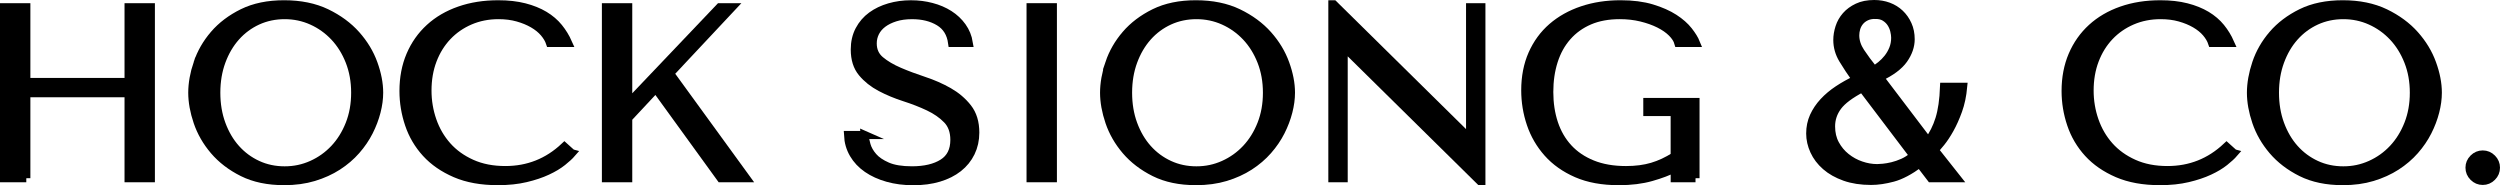 <?xml version="1.0" encoding="UTF-8"?><svg id="Layer_2" xmlns="http://www.w3.org/2000/svg" viewBox="0 0 1226.43 90.85"><defs><style>.cls-1{stroke:#000;stroke-miterlimit:10;stroke-width:4px;}</style></defs><g id="Layer_1-2"><path class="cls-1" d="m12.9,87.41H2V3.56h10.9v36.66h50.19V3.56h10.9v83.85h-10.9v-41.69H12.9v41.69Z"/><path class="cls-1" d="m96.93,30.99c1.72-5.11,4.41-9.8,8.09-14.08,3.67-4.27,8.34-7.8,14.02-10.6,5.67-2.79,12.46-4.19,20.36-4.19s14.91,1.42,20.78,4.25c5.87,2.84,10.72,6.41,14.55,10.72,3.83,4.31,6.67,9,8.5,14.08,1.84,5.07,2.75,9.84,2.75,14.31,0,2.96-.42,6.07-1.26,9.34-.84,3.28-2.08,6.53-3.71,9.76-1.64,3.23-3.73,6.31-6.29,9.22-2.56,2.92-5.57,5.49-9.04,7.73-3.47,2.24-7.39,4.01-11.74,5.33-4.35,1.32-9.2,1.98-14.55,1.98-7.91,0-14.69-1.42-20.36-4.25-5.67-2.83-10.34-6.41-14.02-10.72-3.67-4.31-6.37-9-8.09-14.08-1.72-5.07-2.58-9.84-2.58-14.31s.86-9.38,2.58-14.49Zm11.74,29.89c1.72,4.67,4.07,8.69,7.07,12.04,2.99,3.35,6.53,5.97,10.6,7.85,4.07,1.88,8.5,2.82,13.3,2.82s9.16-.94,13.36-2.82c4.19-1.88,7.86-4.49,11.02-7.85,3.15-3.35,5.65-7.37,7.49-12.04,1.84-4.67,2.75-9.8,2.75-15.39s-.92-10.72-2.75-15.39c-1.84-4.67-4.33-8.68-7.49-12.04-3.16-3.35-6.83-5.97-11.02-7.85-4.19-1.88-8.65-2.81-13.36-2.81s-9.22.94-13.3,2.81c-4.07,1.88-7.61,4.49-10.6,7.85s-5.35,7.37-7.07,12.04c-1.72,4.67-2.58,9.8-2.58,15.39s.86,10.72,2.58,15.39Z"/><path class="cls-1" d="m280.51,75.19c-1.04,1.2-2.56,2.6-4.55,4.19-2,1.6-4.49,3.1-7.49,4.49-2.99,1.4-6.51,2.58-10.54,3.53-4.03.96-8.61,1.44-13.72,1.44-8.07,0-15.02-1.26-20.84-3.77-5.83-2.52-10.62-5.83-14.38-9.94-3.75-4.11-6.53-8.82-8.33-14.14-1.8-5.31-2.7-10.76-2.7-16.35,0-6.47,1.12-12.32,3.35-17.55,2.23-5.23,5.39-9.7,9.46-13.42s8.96-6.57,14.67-8.56c5.71-2,12.04-2.99,18.99-2.99,4.79,0,9.06.48,12.82,1.44,3.75.96,7.03,2.28,9.82,3.95,2.79,1.68,5.13,3.67,7.01,5.99,1.88,2.32,3.41,4.83,4.61,7.55h-8.86c-.56-1.68-1.54-3.33-2.93-4.97-1.4-1.64-3.19-3.09-5.39-4.37-2.2-1.28-4.71-2.31-7.55-3.11-2.84-.8-5.97-1.2-9.4-1.2-5.03,0-9.68.92-13.96,2.75-4.27,1.84-7.97,4.39-11.08,7.67-3.11,3.28-5.53,7.17-7.25,11.68-1.72,4.51-2.58,9.48-2.58,14.91,0,5.11.82,10.02,2.46,14.73,1.64,4.71,4.05,8.86,7.25,12.46,3.19,3.59,7.19,6.47,11.98,8.62,4.79,2.16,10.3,3.23,16.53,3.23,11.18,0,20.84-3.83,28.99-11.5l3.59,3.23Z"/><path class="cls-1" d="m297.27,3.56h10.9v47.2L353.1,3.56h5.99l-30.43,32.46,37.37,51.39h-12.46l-31.86-43.96-13.54,14.5v29.47h-10.9V3.56Z"/><path class="cls-1" d="m424.13,66.21c.08,1.36.4,3.01.96,4.97.56,1.96,1.64,3.85,3.23,5.69,1.6,1.84,3.91,3.41,6.95,4.73,3.03,1.32,7.07,1.98,12.1,1.98,6.31,0,11.36-1.2,15.15-3.59,3.79-2.4,5.69-6.19,5.69-11.38,0-4.15-1.2-7.47-3.59-9.94-2.4-2.47-5.41-4.57-9.04-6.29-3.64-1.72-7.57-3.25-11.8-4.61-4.23-1.36-8.17-2.99-11.8-4.91-3.63-1.92-6.65-4.31-9.04-7.19-2.4-2.88-3.59-6.67-3.59-11.38,0-3.59.74-6.79,2.22-9.58,1.48-2.79,3.48-5.11,6-6.95,2.52-1.84,5.44-3.23,8.76-4.19,3.32-.96,6.82-1.44,10.5-1.44s6.9.42,10.14,1.26c3.24.84,6.14,2.08,8.7,3.71,2.56,1.64,4.68,3.63,6.36,5.99,1.68,2.36,2.76,5.01,3.24,7.97h-8.16c-.64-4.71-2.78-8.16-6.42-10.36-3.64-2.2-8.06-3.29-13.26-3.29-3.12,0-5.88.38-8.28,1.14-2.4.76-4.42,1.76-6.06,2.99-1.64,1.24-2.88,2.7-3.72,4.37-.84,1.68-1.26,3.47-1.26,5.39,0,3.43,1.24,6.19,3.72,8.27,2.48,2.08,5.58,3.91,9.31,5.51,3.72,1.6,7.77,3.11,12.13,4.55,4.36,1.44,8.4,3.22,12.13,5.33,3.72,2.12,6.82,4.75,9.31,7.91,2.48,3.16,3.72,7.21,3.72,12.16,0,3.59-.72,6.87-2.16,9.82-1.44,2.96-3.48,5.47-6.12,7.55-2.64,2.08-5.82,3.67-9.54,4.79-3.72,1.12-7.9,1.68-12.54,1.68s-8.76-.54-12.6-1.62-7.18-2.59-10.02-4.55-5.08-4.33-6.72-7.13c-1.64-2.79-2.54-5.91-2.7-9.34h8.15Z"/><path class="cls-1" d="m516.49,3.56v83.85h-10.9V3.56h10.9Z"/><path class="cls-1" d="m544.22,30.99c1.72-5.11,4.41-9.8,8.09-14.08,3.67-4.27,8.34-7.8,14.02-10.6,5.67-2.79,12.46-4.19,20.36-4.19s14.91,1.42,20.78,4.25c5.87,2.84,10.72,6.41,14.56,10.72,3.83,4.31,6.67,9,8.5,14.08,1.84,5.07,2.76,9.84,2.76,14.31,0,2.96-.42,6.07-1.26,9.34-.84,3.28-2.08,6.53-3.71,9.76-1.64,3.23-3.73,6.31-6.29,9.22-2.56,2.92-5.57,5.49-9.04,7.73-3.47,2.24-7.39,4.01-11.74,5.33-4.35,1.32-9.2,1.98-14.55,1.98-7.91,0-14.69-1.42-20.36-4.25-5.67-2.83-10.34-6.41-14.02-10.72-3.67-4.31-6.37-9-8.09-14.08-1.72-5.07-2.58-9.84-2.58-14.31s.86-9.38,2.58-14.49Zm11.74,29.89c1.72,4.67,4.07,8.69,7.07,12.04,2.99,3.35,6.53,5.97,10.6,7.85,4.07,1.88,8.5,2.82,13.3,2.82s9.16-.94,13.36-2.82c4.19-1.88,7.86-4.49,11.02-7.85,3.15-3.35,5.65-7.37,7.49-12.04,1.84-4.67,2.75-9.8,2.75-15.39s-.92-10.72-2.75-15.39c-1.84-4.67-4.33-8.68-7.49-12.04-3.16-3.35-6.83-5.97-11.02-7.85-4.19-1.88-8.65-2.81-13.36-2.81s-9.22.94-13.3,2.81c-4.07,1.88-7.61,4.49-10.6,7.85s-5.35,7.37-7.07,12.04c-1.72,4.67-2.58,9.8-2.58,15.39s.86,10.72,2.58,15.39Z"/><path class="cls-1" d="m726.71,3.56v85.29h-.6l-66.48-65.52h-.48v64.09h-5.51V2.12h.6l66.48,65.52h.48V3.56h5.51Z"/><path class="cls-1" d="m831.77,87.41h-10.18v-4.91c-3.04,1.6-6.88,3.05-11.52,4.37-4.64,1.32-9.96,1.98-15.96,1.98-8,0-14.88-1.26-20.64-3.77-5.76-2.52-10.5-5.87-14.22-10.06-3.72-4.19-6.48-8.94-8.28-14.25-1.8-5.31-2.7-10.8-2.7-16.47,0-6.63,1.16-12.56,3.47-17.79,2.32-5.23,5.55-9.64,9.7-13.24,4.15-3.59,9.08-6.35,14.79-8.27,5.71-1.92,11.96-2.88,18.75-2.88,5.91,0,11.04.66,15.39,1.98,4.35,1.32,8,2.94,10.96,4.85,2.95,1.92,5.29,3.97,7.01,6.17,1.72,2.2,2.94,4.17,3.65,5.93h-8.62c-.48-1.68-1.54-3.33-3.17-4.97-1.64-1.64-3.73-3.09-6.29-4.37-2.56-1.28-5.47-2.31-8.74-3.11-3.28-.8-6.79-1.2-10.54-1.2-5.67,0-10.64.92-14.91,2.75-4.27,1.84-7.89,4.43-10.84,7.79-2.96,3.35-5.17,7.35-6.65,11.98-1.48,4.63-2.22,9.7-2.22,15.21s.78,10.72,2.34,15.39c1.56,4.67,3.9,8.71,7.02,12.1,3.12,3.39,7.04,6.05,11.76,7.96,4.72,1.92,10.24,2.88,16.56,2.88,4.8,0,9.08-.56,12.84-1.68,3.76-1.12,7.44-2.83,11.04-5.15v-21.68h-13.42v-4.91h23.6v37.37Z"/><path class="cls-1" d="m941.73,80.22c-4.87,3.59-9.24,5.91-13.12,6.95-3.87,1.04-7.45,1.56-10.72,1.56-4.87,0-9.16-.66-12.88-1.98-3.71-1.32-6.83-3.07-9.34-5.27-2.52-2.2-4.41-4.69-5.69-7.49-1.28-2.79-1.92-5.63-1.92-8.5,0-3.03.58-5.83,1.74-8.39,1.16-2.55,2.76-4.93,4.79-7.13,2.04-2.2,4.41-4.19,7.13-5.99,2.71-1.8,5.67-3.45,8.87-4.97-2.56-3.59-4.73-6.89-6.53-9.88-1.8-2.99-2.7-6.17-2.7-9.52,0-2,.34-4.05,1.02-6.17.68-2.12,1.76-4.01,3.23-5.69,1.48-1.68,3.35-3.05,5.63-4.13,2.28-1.08,5.01-1.62,8.21-1.62,2.47,0,4.79.4,6.95,1.2,2.16.8,4.03,1.96,5.63,3.47,1.6,1.52,2.88,3.33,3.83,5.45.96,2.12,1.44,4.49,1.44,7.13,0,3.35-1.14,6.65-3.41,9.88-2.28,3.23-6.21,6.17-11.8,8.8l23.84,31.38c2.4-3.19,4.23-6.85,5.51-10.96,1.28-4.11,2.04-9.36,2.28-15.75h9.34c-.4,4.31-1.22,8.19-2.46,11.62-1.24,3.44-2.6,6.47-4.07,9.1-1.48,2.64-2.92,4.81-4.31,6.53-1.4,1.72-2.46,2.98-3.17,3.77l10.9,13.78h-12.7l-5.51-7.19Zm-28.15-37.01c-5.83,3.04-9.84,6.03-12.04,8.98-2.2,2.96-3.29,6.23-3.29,9.82,0,3.28.68,6.17,2.04,8.68,1.36,2.52,3.13,4.65,5.33,6.41,2.2,1.76,4.63,3.1,7.31,4.01,2.67.92,5.33,1.38,7.97,1.38.64,0,1.62-.06,2.93-.18,1.32-.12,2.81-.38,4.49-.78,1.68-.4,3.41-1,5.21-1.8,1.8-.8,3.53-1.92,5.21-3.35l-25.16-33.18Zm6.41-35.94c-1.77,0-3.27.3-4.52.9-1.25.6-2.27,1.38-3.07,2.34-.8.96-1.38,2.04-1.75,3.23-.36,1.2-.54,2.4-.54,3.59,0,2.8.88,5.53,2.65,8.21,1.77,2.68,3.94,5.61,6.51,8.8,1.04-.56,2.19-1.34,3.43-2.34,1.24-1,2.39-2.16,3.43-3.47,1.04-1.32,1.91-2.81,2.59-4.49.68-1.68,1.03-3.51,1.03-5.51,0-1.04-.16-2.22-.48-3.53-.32-1.32-.84-2.53-1.57-3.65-.72-1.12-1.71-2.08-2.95-2.87-1.25-.8-2.83-1.2-4.76-1.2Z"/><path class="cls-1" d="m1095.9,75.19c-1.04,1.2-2.56,2.6-4.55,4.19-2,1.6-4.49,3.1-7.49,4.49-3,1.4-6.51,2.58-10.54,3.53-4.03.96-8.61,1.44-13.72,1.44-8.07,0-15.01-1.26-20.84-3.77-5.83-2.52-10.62-5.83-14.38-9.94-3.75-4.11-6.53-8.82-8.33-14.14-1.8-5.31-2.7-10.76-2.7-16.35,0-6.47,1.12-12.32,3.35-17.55,2.23-5.23,5.39-9.7,9.46-13.42,4.07-3.71,8.96-6.57,14.67-8.56,5.71-2,12.04-2.99,18.99-2.99,4.79,0,9.06.48,12.82,1.44,3.75.96,7.03,2.28,9.82,3.95,2.79,1.68,5.13,3.67,7.01,5.99,1.88,2.32,3.41,4.83,4.61,7.55h-8.86c-.56-1.68-1.54-3.33-2.93-4.97-1.4-1.64-3.2-3.09-5.39-4.37-2.2-1.28-4.71-2.31-7.55-3.11-2.83-.8-5.97-1.2-9.4-1.2-5.03,0-9.68.92-13.96,2.75-4.27,1.84-7.97,4.39-11.08,7.67-3.12,3.28-5.53,7.17-7.25,11.68-1.72,4.51-2.58,9.48-2.58,14.91,0,5.11.82,10.02,2.46,14.73,1.64,4.71,4.05,8.86,7.25,12.46,3.19,3.59,7.19,6.47,11.98,8.62,4.79,2.16,10.3,3.23,16.53,3.23,11.18,0,20.84-3.83,28.99-11.5l3.59,3.23Z"/><path class="cls-1" d="m1106.85,30.99c1.72-5.11,4.41-9.8,8.09-14.08,3.67-4.27,8.34-7.8,14.02-10.6,5.67-2.79,12.46-4.19,20.36-4.19s14.91,1.42,20.78,4.25c5.87,2.84,10.72,6.41,14.55,10.72,3.83,4.31,6.67,9,8.5,14.08,1.84,5.07,2.76,9.84,2.76,14.31,0,2.96-.42,6.07-1.26,9.34-.84,3.28-2.08,6.53-3.71,9.76-1.64,3.23-3.73,6.31-6.29,9.22-2.56,2.92-5.57,5.49-9.04,7.73-3.47,2.24-7.39,4.01-11.74,5.33-4.35,1.32-9.21,1.98-14.55,1.98-7.91,0-14.7-1.42-20.36-4.25-5.67-2.83-10.34-6.41-14.02-10.72-3.67-4.31-6.37-9-8.09-14.08-1.72-5.07-2.58-9.84-2.58-14.31s.86-9.38,2.58-14.49Zm11.74,29.89c1.72,4.67,4.07,8.69,7.07,12.04,2.99,3.35,6.53,5.97,10.6,7.85,4.07,1.88,8.5,2.82,13.3,2.82s9.16-.94,13.36-2.82c4.19-1.88,7.87-4.49,11.02-7.85,3.15-3.35,5.65-7.37,7.49-12.04,1.84-4.67,2.76-9.8,2.76-15.39s-.92-10.72-2.76-15.39c-1.84-4.67-4.33-8.68-7.49-12.04-3.16-3.35-6.83-5.97-11.02-7.85-4.19-1.88-8.65-2.81-13.36-2.81s-9.22.94-13.3,2.81c-4.07,1.88-7.61,4.49-10.6,7.85-3,3.35-5.35,7.37-7.07,12.04-1.72,4.67-2.58,9.8-2.58,15.39s.86,10.72,2.58,15.39Z"/><path class="cls-1" d="m1211.49,82.26c0-1.76.64-3.27,1.92-4.55s2.79-1.92,4.55-1.92,3.27.64,4.55,1.92c1.28,1.28,1.92,2.8,1.92,4.55s-.64,3.28-1.92,4.55c-1.28,1.28-2.8,1.92-4.55,1.92s-3.28-.64-4.55-1.92c-1.28-1.28-1.92-2.79-1.92-4.55Z"/></g></svg>